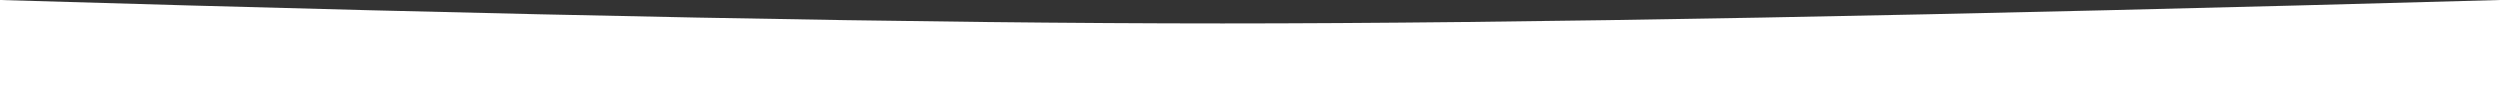 <?xml version="1.0" encoding="UTF-8"?>
<svg width="1920px" height="70px" viewBox="0 0 1920 70" version="1.1" xmlns="http://www.w3.org/2000/svg" xmlns:xlink="http://www.w3.org/1999/xlink">
    <rect x="0" y="0" width="1920" height="70" fill="#333333" stroke="none"/>
    <title>banner-shape1</title>
    <g id="Page-1" stroke="none" stroke-width="1" fill="none" fill-rule="evenodd">
        <g id="Group-20" fill="#FFFFFF">
            <path d="M0,0 C400.742,12 713.714,18 938.917,18 C1164.119,18 1491.147,12 1920,0 L1920,45 L0,45 L0,0 Z" id="Rectangle" fill-rule="nonzero"></path>
            <rect id="Rectangle" x="0" y="43" width="1920" height="27"></rect>
        </g>
    </g>
</svg>